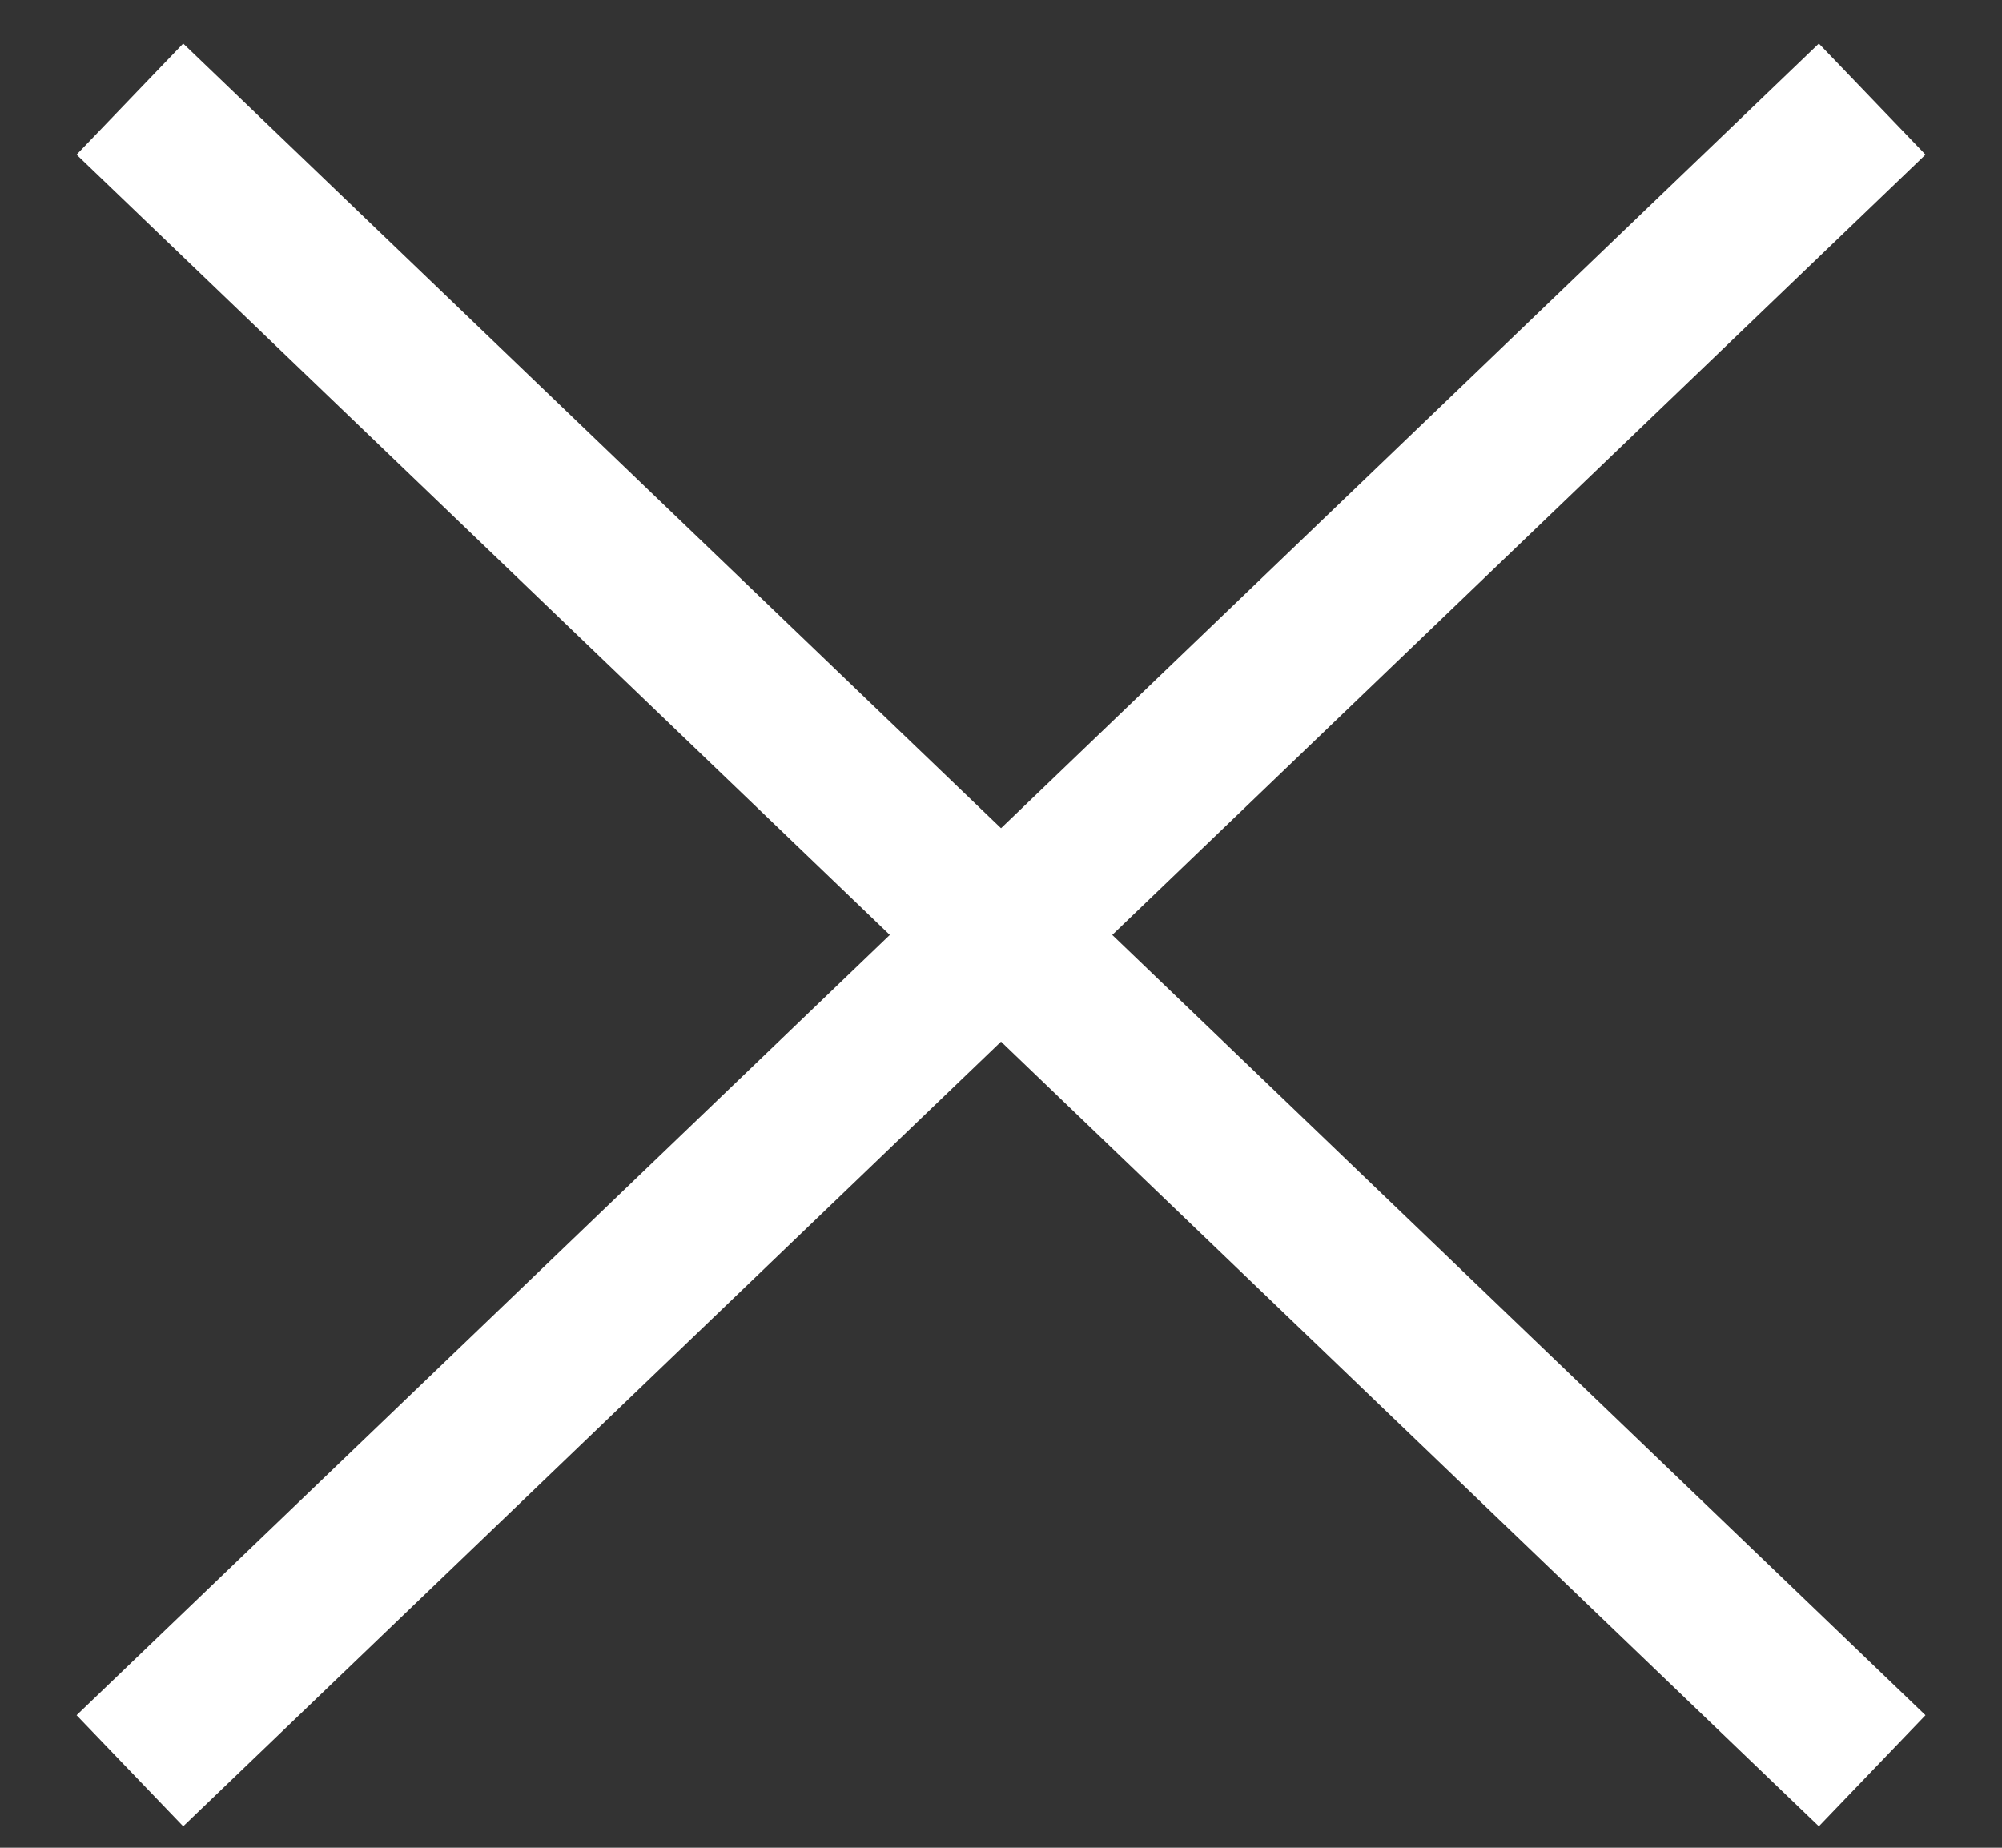 <svg width="26" height="24" viewBox="0 0 26 24" fill="none" xmlns="http://www.w3.org/2000/svg">
<rect x="0" y="0" width="26" height="24" fill="#333333" stroke="none"/>
<path d="M1.687 23L24.314 1.287" stroke="white" stroke-width="2"/>
<path d="M24.314 23L1.687 1.287" stroke="white" stroke-width="2"/>
</svg>

